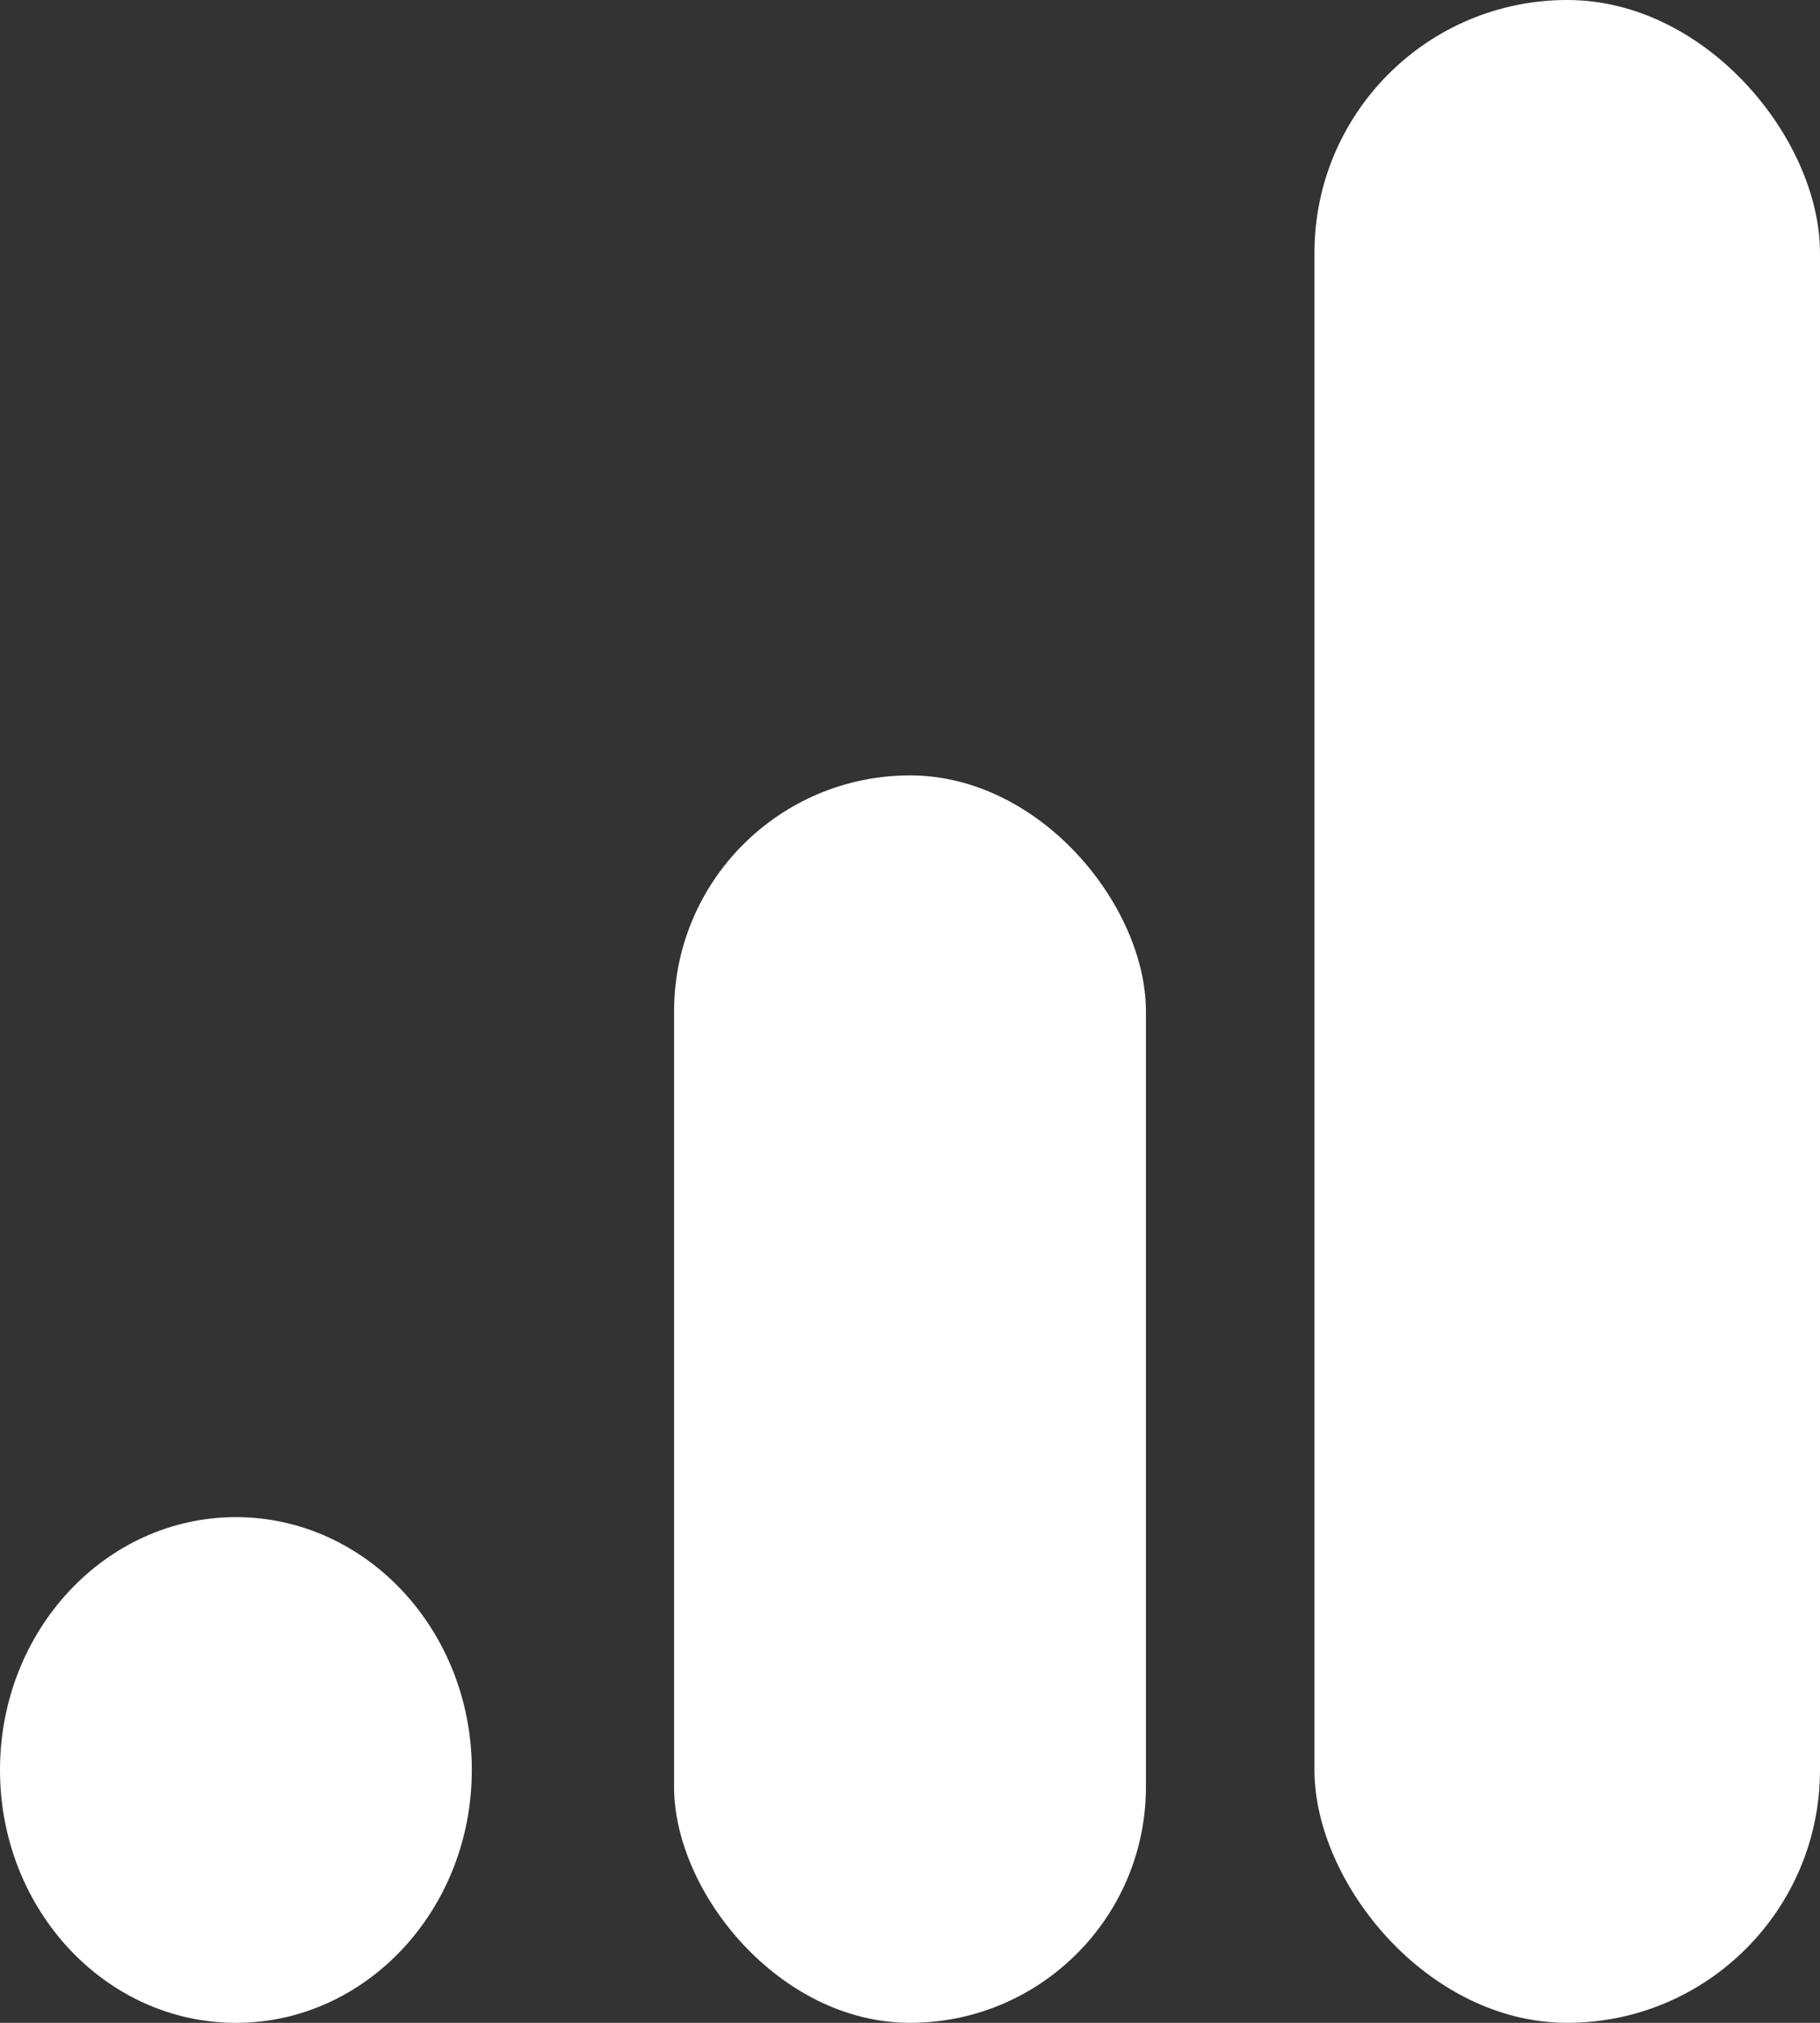 <svg xmlns="http://www.w3.org/2000/svg" width="48.403" height="53.781" viewBox="0 0 48.403 53.781">
  <rect x="0" y="0" width="48.403" height="53.781" fill="#333333" stroke="none"/>
  <g id="グループ_2379" data-name="グループ 2379" transform="translate(-593 -3537.356)">
    <ellipse id="楕円形_7" data-name="楕円形 7" cx="6.274" cy="6.723" rx="6.274" ry="6.723" transform="translate(593 3577.692)" fill="#fff"/>
    <rect id="長方形_24" data-name="長方形 24" width="12.549" height="33.165" rx="6.274" transform="translate(610.927 3557.972)" fill="#fff"/>
    <rect id="長方形_25" data-name="長方形 25" width="13.445" height="53.781" rx="6.723" transform="translate(627.958 3537.356)" fill="#fff"/>
  </g>
</svg>

